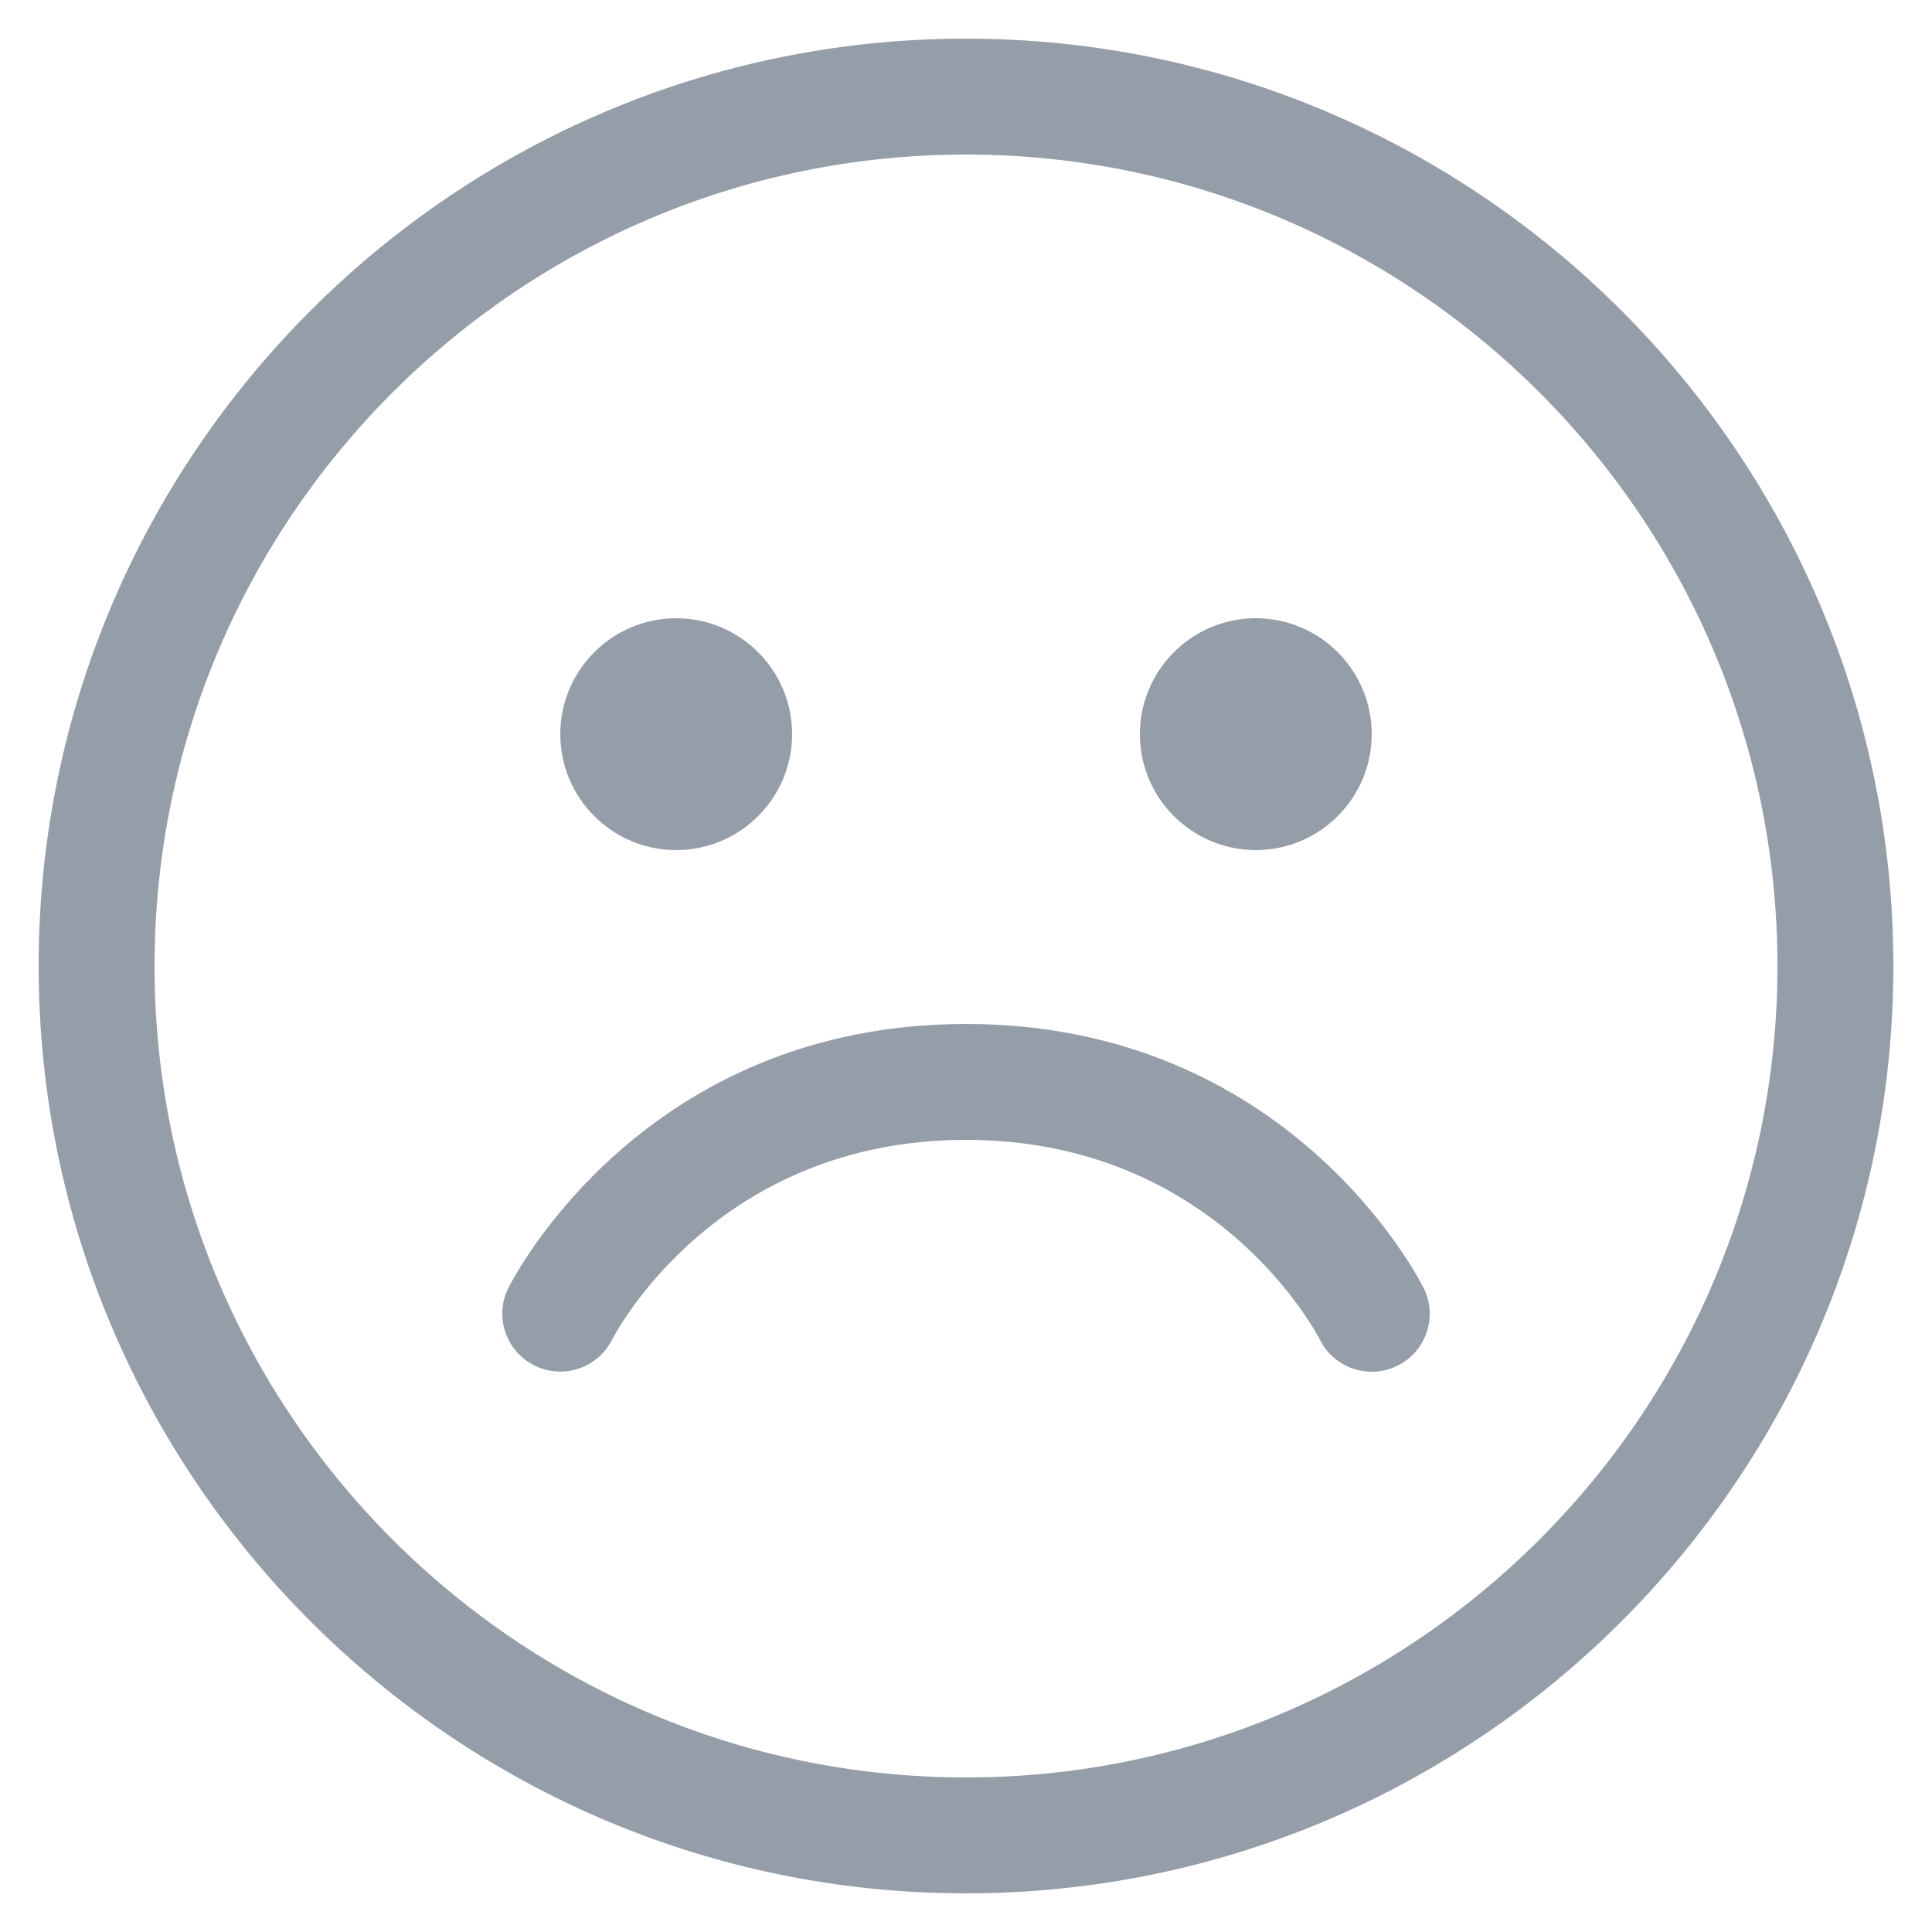 <svg width="20" height="20" viewBox="0 0 20 20" fill="none" xmlns="http://www.w3.org/2000/svg">
<g clip-path="url(#clip0_4689_25621)">
<path d="M10 19.6C4.707 19.6 0.4 15.293 0.4 10C0.4 4.707 4.707 0.4 10 0.4C15.293 0.4 19.6 4.707 19.6 10C19.6 15.293 15.293 19.6 10 19.6ZM10 1.6C5.368 1.6 1.6 5.368 1.6 10C1.6 14.632 5.368 18.4 10 18.4C14.632 18.4 18.4 14.632 18.4 10C18.4 5.368 14.632 1.6 10 1.6ZM14.468 14.137C14.765 13.989 14.885 13.628 14.737 13.332C14.681 13.22 13.332 10.6 10 10.6C6.667 10.6 5.319 13.22 5.263 13.332C5.115 13.627 5.235 13.985 5.529 14.134C5.825 14.283 6.184 14.165 6.335 13.871C6.378 13.786 7.426 11.8 10 11.8C12.574 11.8 13.621 13.786 13.663 13.868C13.768 14.079 13.98 14.2 14.2 14.2C14.29 14.2 14.382 14.18 14.468 14.137ZM13 8.8C12.338 8.8 11.8 8.262 11.8 7.6C11.8 6.938 12.338 6.4 13 6.4C13.662 6.4 14.2 6.938 14.2 7.6C14.2 8.262 13.662 8.8 13 8.8ZM7 8.8C6.338 8.8 5.8 8.262 5.8 7.6C5.8 6.938 6.338 6.4 7 6.4C7.662 6.4 8.2 6.938 8.2 7.6C8.2 8.262 7.662 8.8 7 8.8Z" fill="#959EA8"/>
</g>
<defs>
<clipPath id="clip0_4689_25621">
<rect width="20" height="20" fill="white"/>
</clipPath>
</defs>
</svg>
